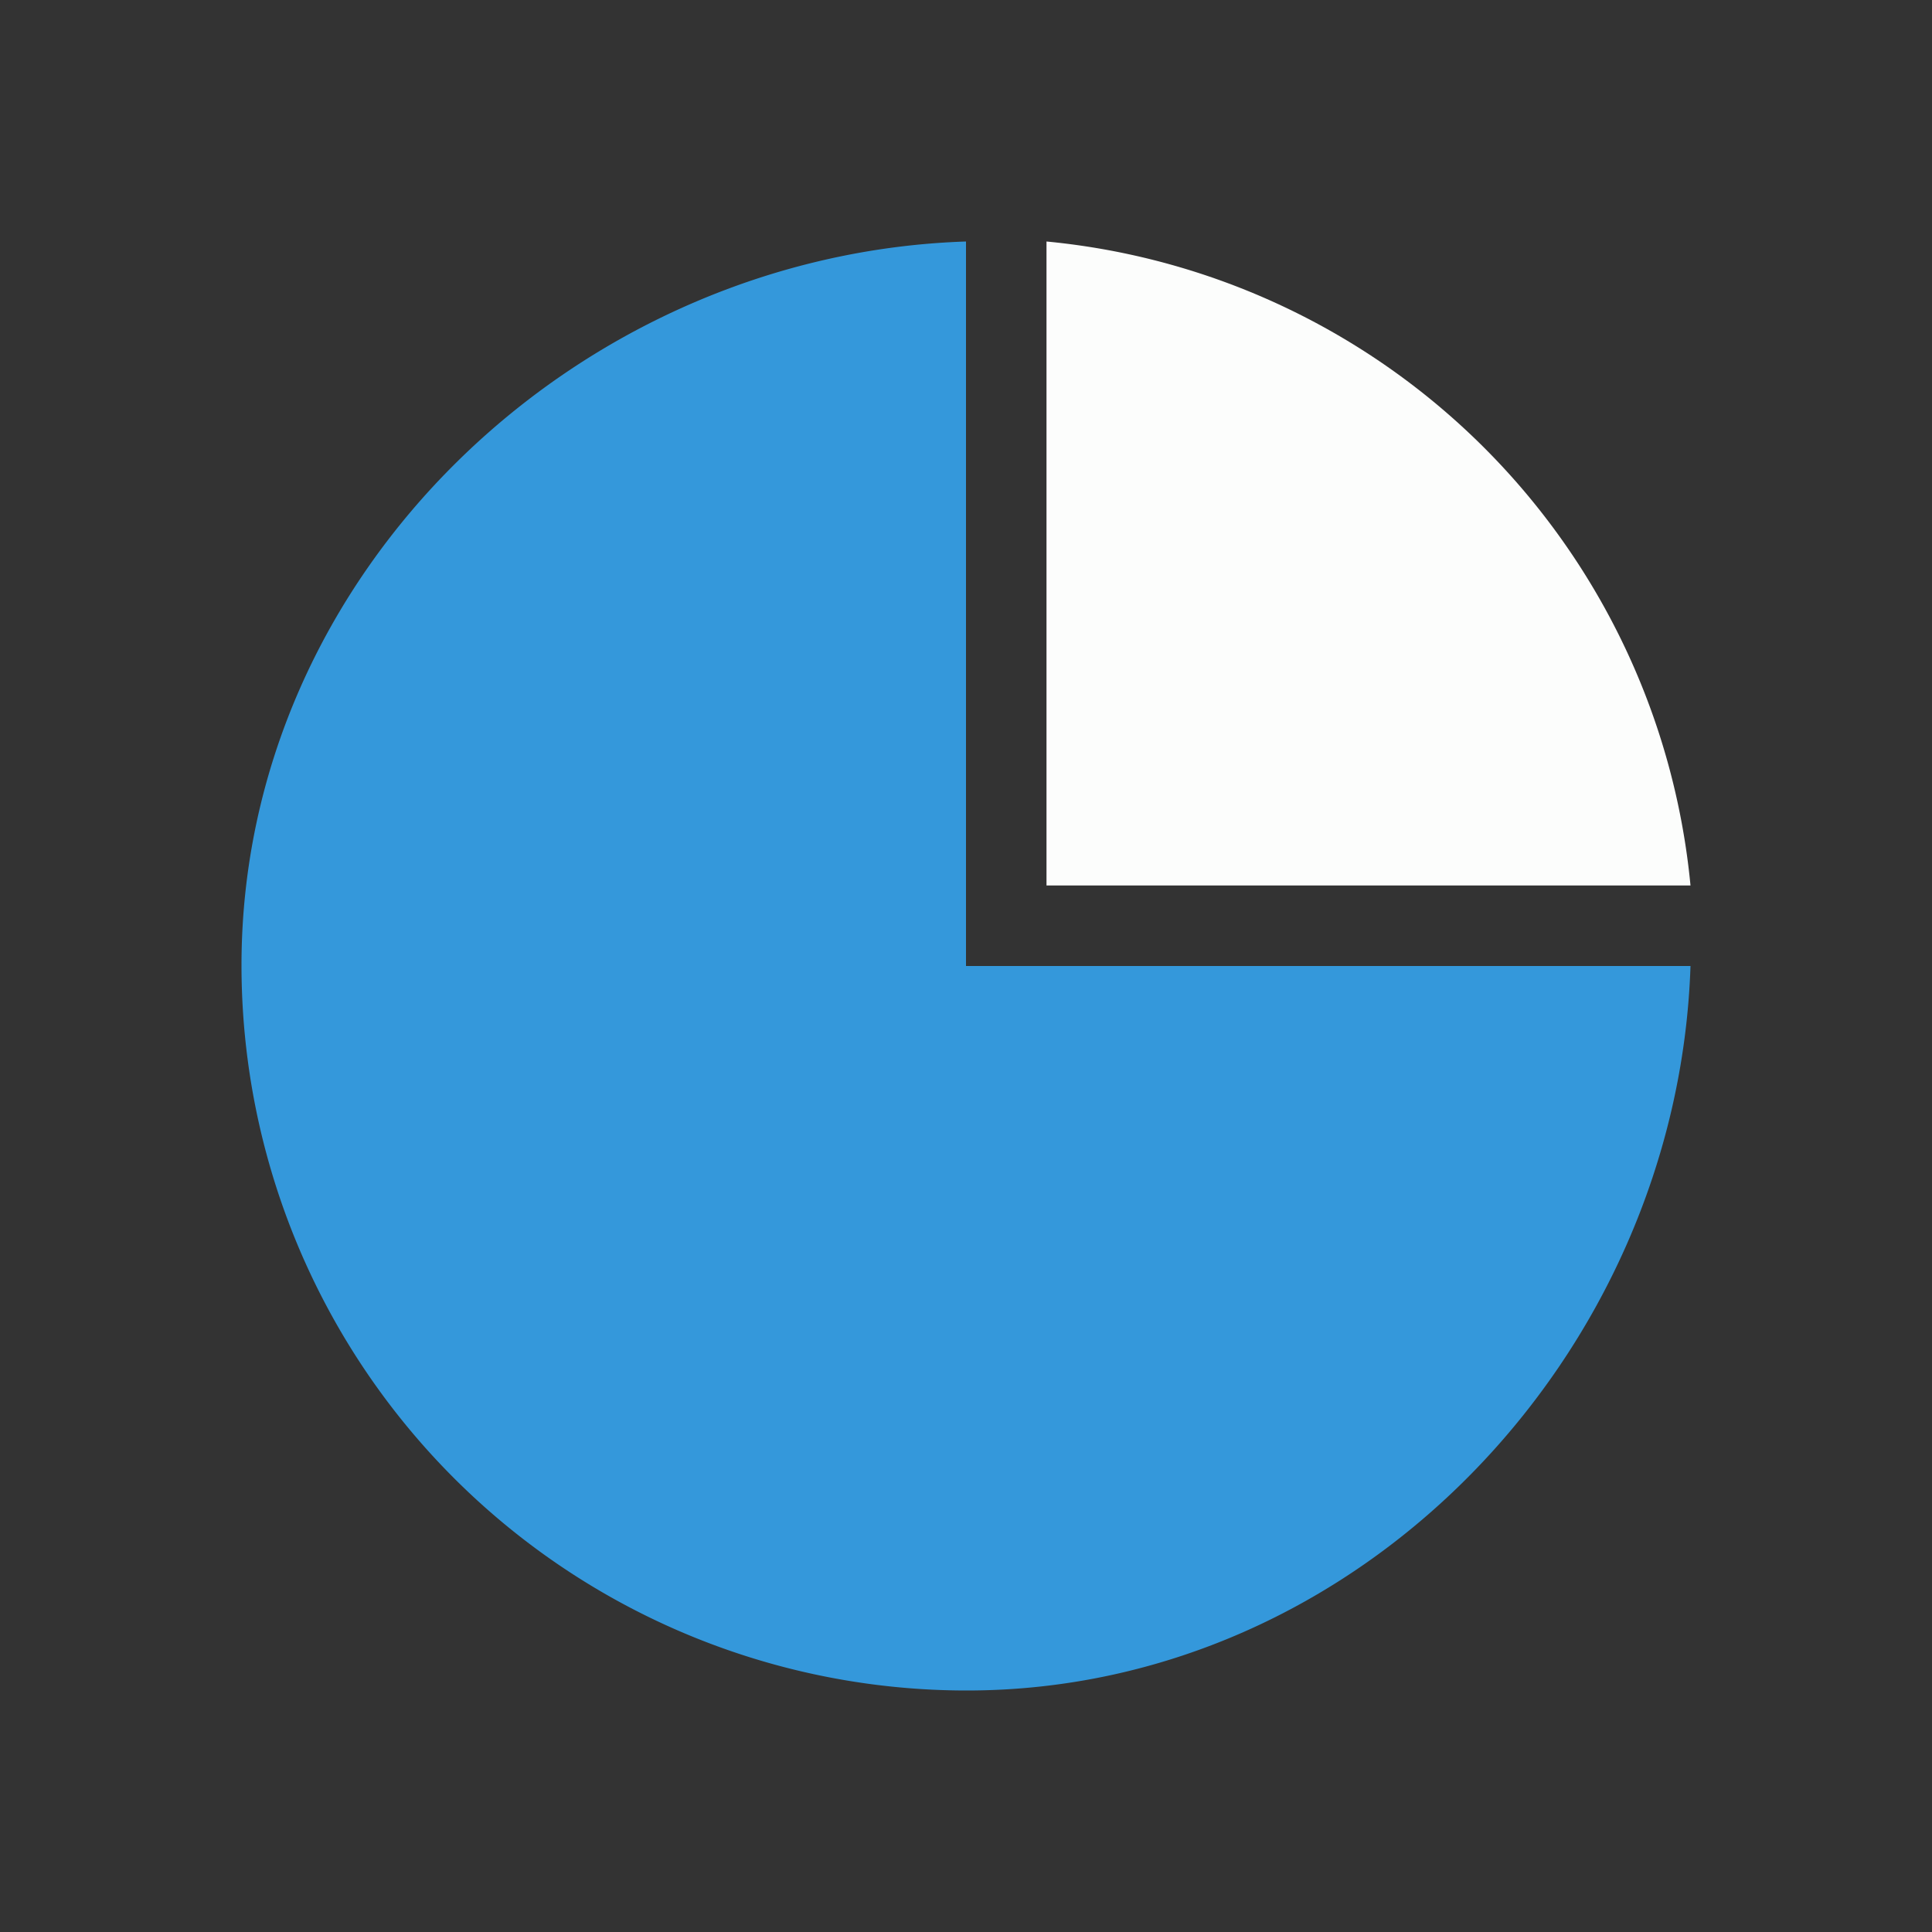 <svg id="graph-pie" xmlns="http://www.w3.org/2000/svg" width="48" height="48" viewBox="0 0 48 48">
  <rect x="0" y="0" width="48" height="48" fill="#333333" stroke="none"/>
  <defs>
    <style>
      .vi-primary {
        fill: #3498db;
      }

      .vi-primary, .vi-accent {
        fill-rule: evenodd;
      }

      .vi-accent {
        fill: #fcfdfc;
      }
    </style>
  </defs>
  <path class="vi-primary" d="M24,24H42c-0.32,9.671-8.233,18-17.981,18A18.019,18.019,0,0,1,6,23.981C6,14.233,14.329,6.32,24,6V24Z"/>
  <path class="vi-accent" d="M26,6A17.773,17.773,0,0,1,42,22H26V6Z"/>
</svg>
